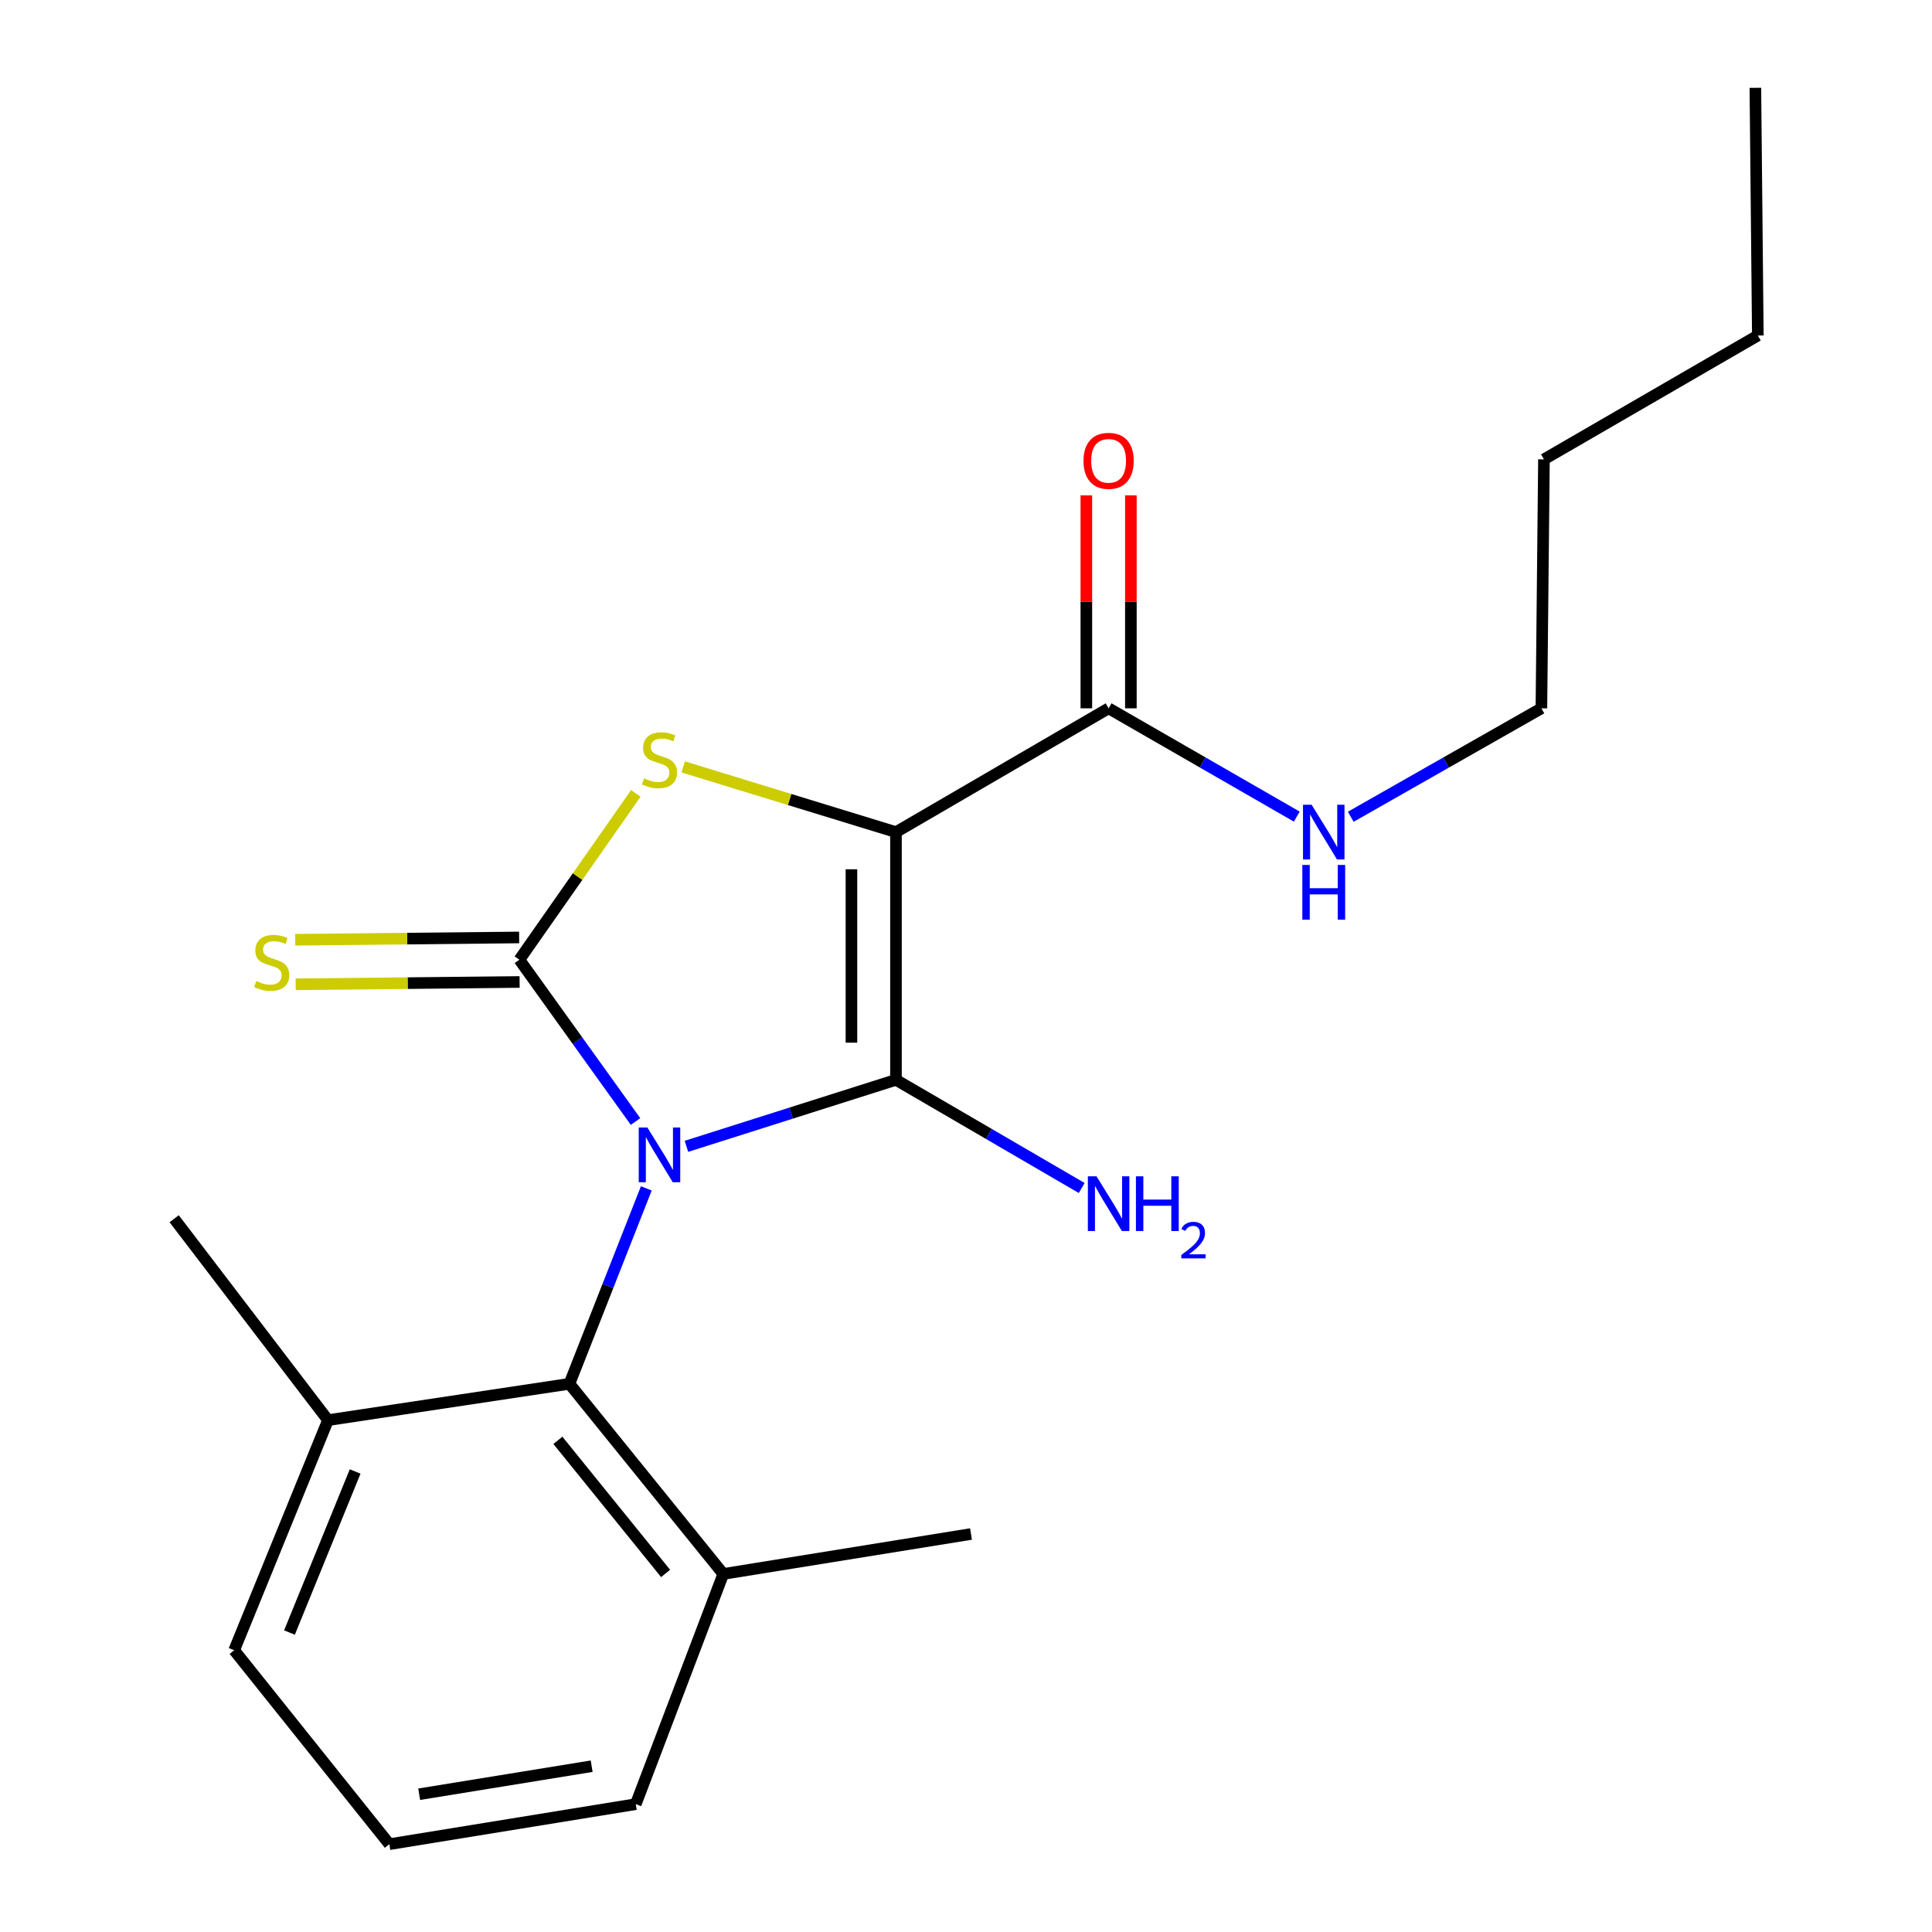 <?xml version='1.0' encoding='iso-8859-1'?>
<svg version='1.1' baseProfile='full'
              xmlns='http://www.w3.org/2000/svg'
                      xmlns:rdkit='http://www.rdkit.org/xml'
                      xmlns:xlink='http://www.w3.org/1999/xlink'
                  xml:space='preserve'
width='1000px' height='1000px' viewBox='0 0 1000 1000'>
<!-- END OF HEADER -->
<rect style='opacity:1.0;fill:#FFFFFF;stroke:none' width='1000' height='1000' x='0' y='0'> </rect>
<path class='bond-0' d='M 355.299,593.342 L 409.526,576.132' style='fill:none;fill-rule:evenodd;stroke:#0000FF;stroke-width:6px;stroke-linecap:butt;stroke-linejoin:miter;stroke-opacity:1' />
<path class='bond-0' d='M 409.526,576.132 L 463.753,558.923' style='fill:none;fill-rule:evenodd;stroke:#000000;stroke-width:6px;stroke-linecap:butt;stroke-linejoin:miter;stroke-opacity:1' />
<path class='bond-2' d='M 328.952,580.5 L 298.89,538.624' style='fill:none;fill-rule:evenodd;stroke:#0000FF;stroke-width:6px;stroke-linecap:butt;stroke-linejoin:miter;stroke-opacity:1' />
<path class='bond-2' d='M 298.89,538.624 L 268.829,496.748' style='fill:none;fill-rule:evenodd;stroke:#000000;stroke-width:6px;stroke-linecap:butt;stroke-linejoin:miter;stroke-opacity:1' />
<path class='bond-4' d='M 334.525,615.113 L 314.628,665.684' style='fill:none;fill-rule:evenodd;stroke:#0000FF;stroke-width:6px;stroke-linecap:butt;stroke-linejoin:miter;stroke-opacity:1' />
<path class='bond-4' d='M 314.628,665.684 L 294.73,716.255' style='fill:none;fill-rule:evenodd;stroke:#000000;stroke-width:6px;stroke-linecap:butt;stroke-linejoin:miter;stroke-opacity:1' />
<path class='bond-1' d='M 463.753,558.923 L 463.753,430.706' style='fill:none;fill-rule:evenodd;stroke:#000000;stroke-width:6px;stroke-linecap:butt;stroke-linejoin:miter;stroke-opacity:1' />
<path class='bond-1' d='M 440.706,539.69 L 440.706,449.939' style='fill:none;fill-rule:evenodd;stroke:#000000;stroke-width:6px;stroke-linecap:butt;stroke-linejoin:miter;stroke-opacity:1' />
<path class='bond-7' d='M 463.753,558.923 L 511.821,586.916' style='fill:none;fill-rule:evenodd;stroke:#000000;stroke-width:6px;stroke-linecap:butt;stroke-linejoin:miter;stroke-opacity:1' />
<path class='bond-7' d='M 511.821,586.916 L 559.889,614.909' style='fill:none;fill-rule:evenodd;stroke:#0000FF;stroke-width:6px;stroke-linecap:butt;stroke-linejoin:miter;stroke-opacity:1' />
<path class='bond-5' d='M 463.753,430.706 L 573.814,366.623' style='fill:none;fill-rule:evenodd;stroke:#000000;stroke-width:6px;stroke-linecap:butt;stroke-linejoin:miter;stroke-opacity:1' />
<path class='bond-21' d='M 463.753,430.706 L 408.691,413.825' style='fill:none;fill-rule:evenodd;stroke:#000000;stroke-width:6px;stroke-linecap:butt;stroke-linejoin:miter;stroke-opacity:1' />
<path class='bond-21' d='M 408.691,413.825 L 353.63,396.944' style='fill:none;fill-rule:evenodd;stroke:#CCCC00;stroke-width:6px;stroke-linecap:butt;stroke-linejoin:miter;stroke-opacity:1' />
<path class='bond-3' d='M 268.829,496.748 L 298.968,453.704' style='fill:none;fill-rule:evenodd;stroke:#000000;stroke-width:6px;stroke-linecap:butt;stroke-linejoin:miter;stroke-opacity:1' />
<path class='bond-3' d='M 298.968,453.704 L 329.108,410.66' style='fill:none;fill-rule:evenodd;stroke:#CCCC00;stroke-width:6px;stroke-linecap:butt;stroke-linejoin:miter;stroke-opacity:1' />
<path class='bond-6' d='M 268.71,485.225 L 210.757,485.821' style='fill:none;fill-rule:evenodd;stroke:#000000;stroke-width:6px;stroke-linecap:butt;stroke-linejoin:miter;stroke-opacity:1' />
<path class='bond-6' d='M 210.757,485.821 L 152.804,486.417' style='fill:none;fill-rule:evenodd;stroke:#CCCC00;stroke-width:6px;stroke-linecap:butt;stroke-linejoin:miter;stroke-opacity:1' />
<path class='bond-6' d='M 268.947,508.271 L 210.994,508.867' style='fill:none;fill-rule:evenodd;stroke:#000000;stroke-width:6px;stroke-linecap:butt;stroke-linejoin:miter;stroke-opacity:1' />
<path class='bond-6' d='M 210.994,508.867 L 153.041,509.463' style='fill:none;fill-rule:evenodd;stroke:#CCCC00;stroke-width:6px;stroke-linecap:butt;stroke-linejoin:miter;stroke-opacity:1' />
<path class='bond-8' d='M 294.73,716.255 L 374.37,814.677' style='fill:none;fill-rule:evenodd;stroke:#000000;stroke-width:6px;stroke-linecap:butt;stroke-linejoin:miter;stroke-opacity:1' />
<path class='bond-8' d='M 288.76,745.515 L 344.508,814.411' style='fill:none;fill-rule:evenodd;stroke:#000000;stroke-width:6px;stroke-linecap:butt;stroke-linejoin:miter;stroke-opacity:1' />
<path class='bond-9' d='M 294.73,716.255 L 169.766,735.064' style='fill:none;fill-rule:evenodd;stroke:#000000;stroke-width:6px;stroke-linecap:butt;stroke-linejoin:miter;stroke-opacity:1' />
<path class='bond-10' d='M 585.337,366.623 L 585.337,311.517' style='fill:none;fill-rule:evenodd;stroke:#000000;stroke-width:6px;stroke-linecap:butt;stroke-linejoin:miter;stroke-opacity:1' />
<path class='bond-10' d='M 585.337,311.517 L 585.337,256.41' style='fill:none;fill-rule:evenodd;stroke:#FF0000;stroke-width:6px;stroke-linecap:butt;stroke-linejoin:miter;stroke-opacity:1' />
<path class='bond-10' d='M 562.29,366.623 L 562.29,311.517' style='fill:none;fill-rule:evenodd;stroke:#000000;stroke-width:6px;stroke-linecap:butt;stroke-linejoin:miter;stroke-opacity:1' />
<path class='bond-10' d='M 562.29,311.517 L 562.29,256.41' style='fill:none;fill-rule:evenodd;stroke:#FF0000;stroke-width:6px;stroke-linecap:butt;stroke-linejoin:miter;stroke-opacity:1' />
<path class='bond-11' d='M 573.814,366.623 L 622.515,394.65' style='fill:none;fill-rule:evenodd;stroke:#000000;stroke-width:6px;stroke-linecap:butt;stroke-linejoin:miter;stroke-opacity:1' />
<path class='bond-11' d='M 622.515,394.65 L 671.216,422.677' style='fill:none;fill-rule:evenodd;stroke:#0000FF;stroke-width:6px;stroke-linecap:butt;stroke-linejoin:miter;stroke-opacity:1' />
<path class='bond-13' d='M 374.37,814.677 L 329.07,933.829' style='fill:none;fill-rule:evenodd;stroke:#000000;stroke-width:6px;stroke-linecap:butt;stroke-linejoin:miter;stroke-opacity:1' />
<path class='bond-15' d='M 374.37,814.677 L 502.586,793.999' style='fill:none;fill-rule:evenodd;stroke:#000000;stroke-width:6px;stroke-linecap:butt;stroke-linejoin:miter;stroke-opacity:1' />
<path class='bond-14' d='M 169.766,735.064 L 121.201,854.164' style='fill:none;fill-rule:evenodd;stroke:#000000;stroke-width:6px;stroke-linecap:butt;stroke-linejoin:miter;stroke-opacity:1' />
<path class='bond-14' d='M 183.822,761.631 L 149.827,845.001' style='fill:none;fill-rule:evenodd;stroke:#000000;stroke-width:6px;stroke-linecap:butt;stroke-linejoin:miter;stroke-opacity:1' />
<path class='bond-16' d='M 169.766,735.064 L 90.152,630.816' style='fill:none;fill-rule:evenodd;stroke:#000000;stroke-width:6px;stroke-linecap:butt;stroke-linejoin:miter;stroke-opacity:1' />
<path class='bond-17' d='M 699.148,422.754 L 748.488,394.689' style='fill:none;fill-rule:evenodd;stroke:#0000FF;stroke-width:6px;stroke-linecap:butt;stroke-linejoin:miter;stroke-opacity:1' />
<path class='bond-17' d='M 748.488,394.689 L 797.828,366.623' style='fill:none;fill-rule:evenodd;stroke:#000000;stroke-width:6px;stroke-linecap:butt;stroke-linejoin:miter;stroke-opacity:1' />
<path class='bond-12' d='M 201.532,954.545 L 121.201,854.164' style='fill:none;fill-rule:evenodd;stroke:#000000;stroke-width:6px;stroke-linecap:butt;stroke-linejoin:miter;stroke-opacity:1' />
<path class='bond-22' d='M 201.532,954.545 L 329.07,933.829' style='fill:none;fill-rule:evenodd;stroke:#000000;stroke-width:6px;stroke-linecap:butt;stroke-linejoin:miter;stroke-opacity:1' />
<path class='bond-22' d='M 216.968,928.689 L 306.244,914.188' style='fill:none;fill-rule:evenodd;stroke:#000000;stroke-width:6px;stroke-linecap:butt;stroke-linejoin:miter;stroke-opacity:1' />
<path class='bond-18' d='M 797.828,366.623 L 799.147,237.767' style='fill:none;fill-rule:evenodd;stroke:#000000;stroke-width:6px;stroke-linecap:butt;stroke-linejoin:miter;stroke-opacity:1' />
<path class='bond-19' d='M 799.147,237.767 L 909.848,173.658' style='fill:none;fill-rule:evenodd;stroke:#000000;stroke-width:6px;stroke-linecap:butt;stroke-linejoin:miter;stroke-opacity:1' />
<path class='bond-20' d='M 909.848,173.658 L 908.58,45.455' style='fill:none;fill-rule:evenodd;stroke:#000000;stroke-width:6px;stroke-linecap:butt;stroke-linejoin:miter;stroke-opacity:1' />
<path  class='atom-0' d='M 335.089 583.609
L 344.369 598.609
Q 345.289 600.089, 346.769 602.769
Q 348.249 605.449, 348.329 605.609
L 348.329 583.609
L 352.089 583.609
L 352.089 611.929
L 348.209 611.929
L 338.249 595.529
Q 337.089 593.609, 335.849 591.409
Q 334.649 589.209, 334.289 588.529
L 334.289 611.929
L 330.609 611.929
L 330.609 583.609
L 335.089 583.609
' fill='#0000FF'/>
<path  class='atom-4' d='M 333.349 402.898
Q 333.669 403.018, 334.989 403.578
Q 336.309 404.138, 337.749 404.498
Q 339.229 404.818, 340.669 404.818
Q 343.349 404.818, 344.909 403.538
Q 346.469 402.218, 346.469 399.938
Q 346.469 398.378, 345.669 397.418
Q 344.909 396.458, 343.709 395.938
Q 342.509 395.418, 340.509 394.818
Q 337.989 394.058, 336.469 393.338
Q 334.989 392.618, 333.909 391.098
Q 332.869 389.578, 332.869 387.018
Q 332.869 383.458, 335.269 381.258
Q 337.709 379.058, 342.509 379.058
Q 345.789 379.058, 349.509 380.618
L 348.589 383.698
Q 345.189 382.298, 342.629 382.298
Q 339.869 382.298, 338.349 383.458
Q 336.829 384.578, 336.869 386.538
Q 336.869 388.058, 337.629 388.978
Q 338.429 389.898, 339.549 390.418
Q 340.709 390.938, 342.629 391.538
Q 345.189 392.338, 346.709 393.138
Q 348.229 393.938, 349.309 395.578
Q 350.429 397.178, 350.429 399.938
Q 350.429 403.858, 347.789 405.978
Q 345.189 408.058, 340.829 408.058
Q 338.309 408.058, 336.389 407.498
Q 334.509 406.978, 332.269 406.058
L 333.349 402.898
' fill='#CCCC00'/>
<path  class='atom-7' d='M 132.638 507.787
Q 132.958 507.907, 134.278 508.467
Q 135.598 509.027, 137.038 509.387
Q 138.518 509.707, 139.958 509.707
Q 142.638 509.707, 144.198 508.427
Q 145.758 507.107, 145.758 504.827
Q 145.758 503.267, 144.958 502.307
Q 144.198 501.347, 142.998 500.827
Q 141.798 500.307, 139.798 499.707
Q 137.278 498.947, 135.758 498.227
Q 134.278 497.507, 133.198 495.987
Q 132.158 494.467, 132.158 491.907
Q 132.158 488.347, 134.558 486.147
Q 136.998 483.947, 141.798 483.947
Q 145.078 483.947, 148.798 485.507
L 147.878 488.587
Q 144.478 487.187, 141.918 487.187
Q 139.158 487.187, 137.638 488.347
Q 136.118 489.467, 136.158 491.427
Q 136.158 492.947, 136.918 493.867
Q 137.718 494.787, 138.838 495.307
Q 139.998 495.827, 141.918 496.427
Q 144.478 497.227, 145.998 498.027
Q 147.518 498.827, 148.598 500.467
Q 149.718 502.067, 149.718 504.827
Q 149.718 508.747, 147.078 510.867
Q 144.478 512.947, 140.118 512.947
Q 137.598 512.947, 135.678 512.387
Q 133.798 511.867, 131.558 510.947
L 132.638 507.787
' fill='#CCCC00'/>
<path  class='atom-8' d='M 567.554 608.858
L 576.834 623.858
Q 577.754 625.338, 579.234 628.018
Q 580.714 630.698, 580.794 630.858
L 580.794 608.858
L 584.554 608.858
L 584.554 637.178
L 580.674 637.178
L 570.714 620.778
Q 569.554 618.858, 568.314 616.658
Q 567.114 614.458, 566.754 613.778
L 566.754 637.178
L 563.074 637.178
L 563.074 608.858
L 567.554 608.858
' fill='#0000FF'/>
<path  class='atom-8' d='M 587.954 608.858
L 591.794 608.858
L 591.794 620.898
L 606.274 620.898
L 606.274 608.858
L 610.114 608.858
L 610.114 637.178
L 606.274 637.178
L 606.274 624.098
L 591.794 624.098
L 591.794 637.178
L 587.954 637.178
L 587.954 608.858
' fill='#0000FF'/>
<path  class='atom-8' d='M 611.486 636.185
Q 612.173 634.416, 613.81 633.439
Q 615.446 632.436, 617.717 632.436
Q 620.542 632.436, 622.126 633.967
Q 623.71 635.498, 623.71 638.218
Q 623.71 640.99, 621.65 643.577
Q 619.618 646.164, 615.394 649.226
L 624.026 649.226
L 624.026 651.338
L 611.434 651.338
L 611.434 649.57
Q 614.918 647.088, 616.978 645.24
Q 619.063 643.392, 620.066 641.729
Q 621.07 640.066, 621.07 638.35
Q 621.07 636.554, 620.172 635.551
Q 619.274 634.548, 617.717 634.548
Q 616.212 634.548, 615.209 635.155
Q 614.206 635.762, 613.493 637.109
L 611.486 636.185
' fill='#0000FF'/>
<path  class='atom-11' d='M 560.814 238.525
Q 560.814 231.725, 564.174 227.925
Q 567.534 224.125, 573.814 224.125
Q 580.094 224.125, 583.454 227.925
Q 586.814 231.725, 586.814 238.525
Q 586.814 245.405, 583.414 249.325
Q 580.014 253.205, 573.814 253.205
Q 567.574 253.205, 564.174 249.325
Q 560.814 245.445, 560.814 238.525
M 573.814 250.005
Q 578.134 250.005, 580.454 247.125
Q 582.814 244.205, 582.814 238.525
Q 582.814 232.965, 580.454 230.165
Q 578.134 227.325, 573.814 227.325
Q 569.494 227.325, 567.134 230.125
Q 564.814 232.925, 564.814 238.525
Q 564.814 244.245, 567.134 247.125
Q 569.494 250.005, 573.814 250.005
' fill='#FF0000'/>
<path  class='atom-12' d='M 678.908 416.546
L 688.188 431.546
Q 689.108 433.026, 690.588 435.706
Q 692.068 438.386, 692.148 438.546
L 692.148 416.546
L 695.908 416.546
L 695.908 444.866
L 692.028 444.866
L 682.068 428.466
Q 680.908 426.546, 679.668 424.346
Q 678.468 422.146, 678.108 421.466
L 678.108 444.866
L 674.428 444.866
L 674.428 416.546
L 678.908 416.546
' fill='#0000FF'/>
<path  class='atom-12' d='M 674.088 447.698
L 677.928 447.698
L 677.928 459.738
L 692.408 459.738
L 692.408 447.698
L 696.248 447.698
L 696.248 476.018
L 692.408 476.018
L 692.408 462.938
L 677.928 462.938
L 677.928 476.018
L 674.088 476.018
L 674.088 447.698
' fill='#0000FF'/>
</svg>
